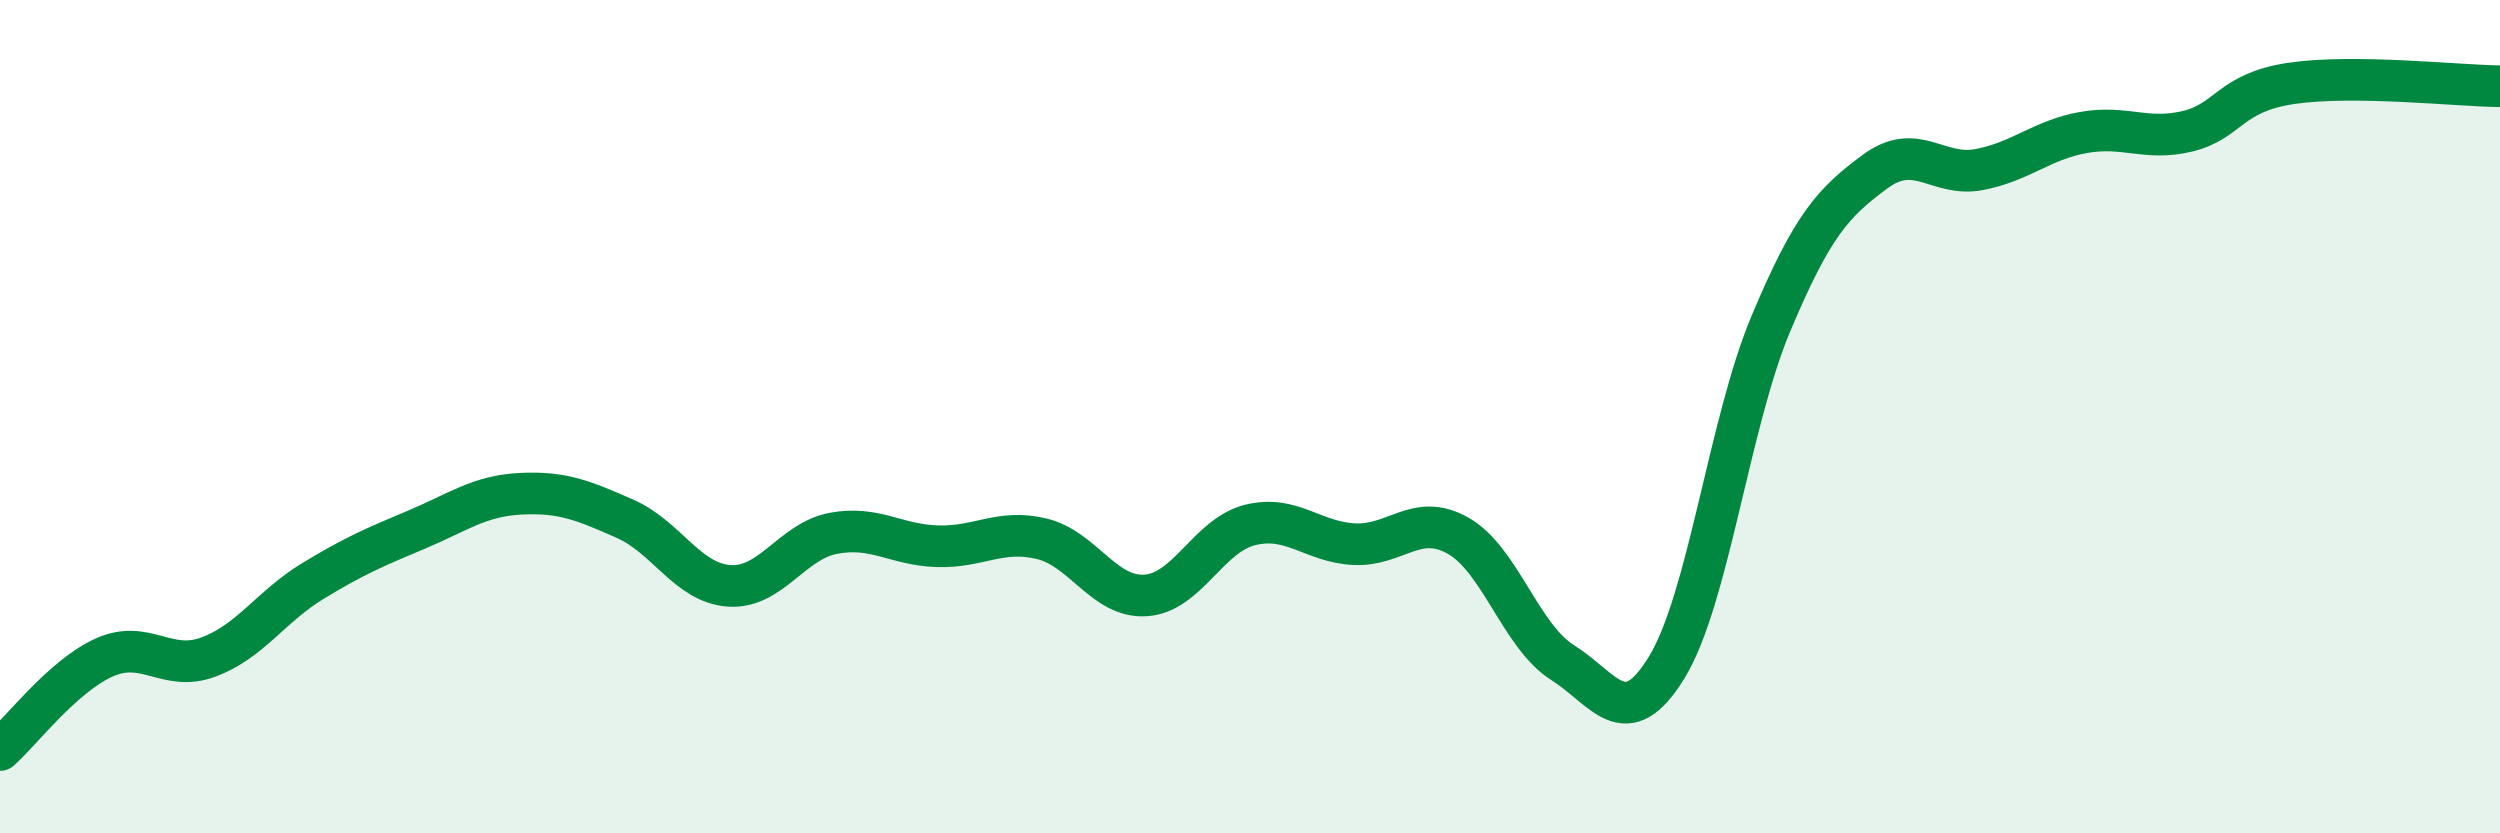 
    <svg width="60" height="20" viewBox="0 0 60 20" xmlns="http://www.w3.org/2000/svg">
      <path
        d="M 0,18 C 0.5,17.56 1.5,16.23 2.5,15.78 C 3.5,15.33 4,16.14 5,15.77 C 6,15.4 6.5,14.56 7.5,13.95 C 8.5,13.34 9,13.13 10,12.71 C 11,12.29 11.5,11.9 12.5,11.85 C 13.5,11.8 14,12.01 15,12.45 C 16,12.89 16.5,13.99 17.5,14.06 C 18.5,14.13 19,12.99 20,12.8 C 21,12.61 21.5,13.08 22.5,13.11 C 23.5,13.14 24,12.69 25,12.93 C 26,13.17 26.5,14.36 27.5,14.29 C 28.5,14.22 29,12.85 30,12.6 C 31,12.35 31.5,13.01 32.5,13.06 C 33.5,13.11 34,12.29 35,12.86 C 36,13.43 36.5,15.27 37.5,15.9 C 38.5,16.53 39,17.65 40,16.02 C 41,14.39 41.5,10.15 42.5,7.77 C 43.5,5.39 44,4.86 45,4.12 C 46,3.38 46.5,4.26 47.5,4.07 C 48.5,3.88 49,3.36 50,3.18 C 51,3 51.5,3.39 52.5,3.15 C 53.5,2.91 53.5,2.22 55,2 C 56.5,1.78 59,2.06 60,2.07L60 20L0 20Z"
        fill="#008740"
        opacity="0.1"
        stroke-linecap="round"
        stroke-linejoin="round"
      />
      <path
        d="M 0,18 C 0.5,17.56 1.5,16.23 2.5,15.78 C 3.5,15.33 4,16.14 5,15.77 C 6,15.4 6.5,14.56 7.5,13.95 C 8.5,13.34 9,13.13 10,12.71 C 11,12.29 11.5,11.9 12.5,11.85 C 13.5,11.8 14,12.01 15,12.45 C 16,12.89 16.5,13.99 17.5,14.06 C 18.5,14.13 19,12.99 20,12.8 C 21,12.61 21.5,13.08 22.5,13.11 C 23.5,13.14 24,12.69 25,12.93 C 26,13.17 26.5,14.36 27.5,14.29 C 28.5,14.22 29,12.85 30,12.6 C 31,12.35 31.5,13.01 32.5,13.06 C 33.5,13.11 34,12.29 35,12.86 C 36,13.43 36.5,15.27 37.5,15.9 C 38.5,16.53 39,17.65 40,16.02 C 41,14.39 41.5,10.15 42.5,7.77 C 43.5,5.39 44,4.86 45,4.12 C 46,3.38 46.5,4.26 47.5,4.07 C 48.5,3.88 49,3.36 50,3.18 C 51,3 51.5,3.39 52.5,3.15 C 53.5,2.91 53.5,2.22 55,2 C 56.5,1.78 59,2.06 60,2.07"
        stroke="#008740"
        stroke-width="1"
        fill="none"
        stroke-linecap="round"
        stroke-linejoin="round"
      />
    </svg>
  